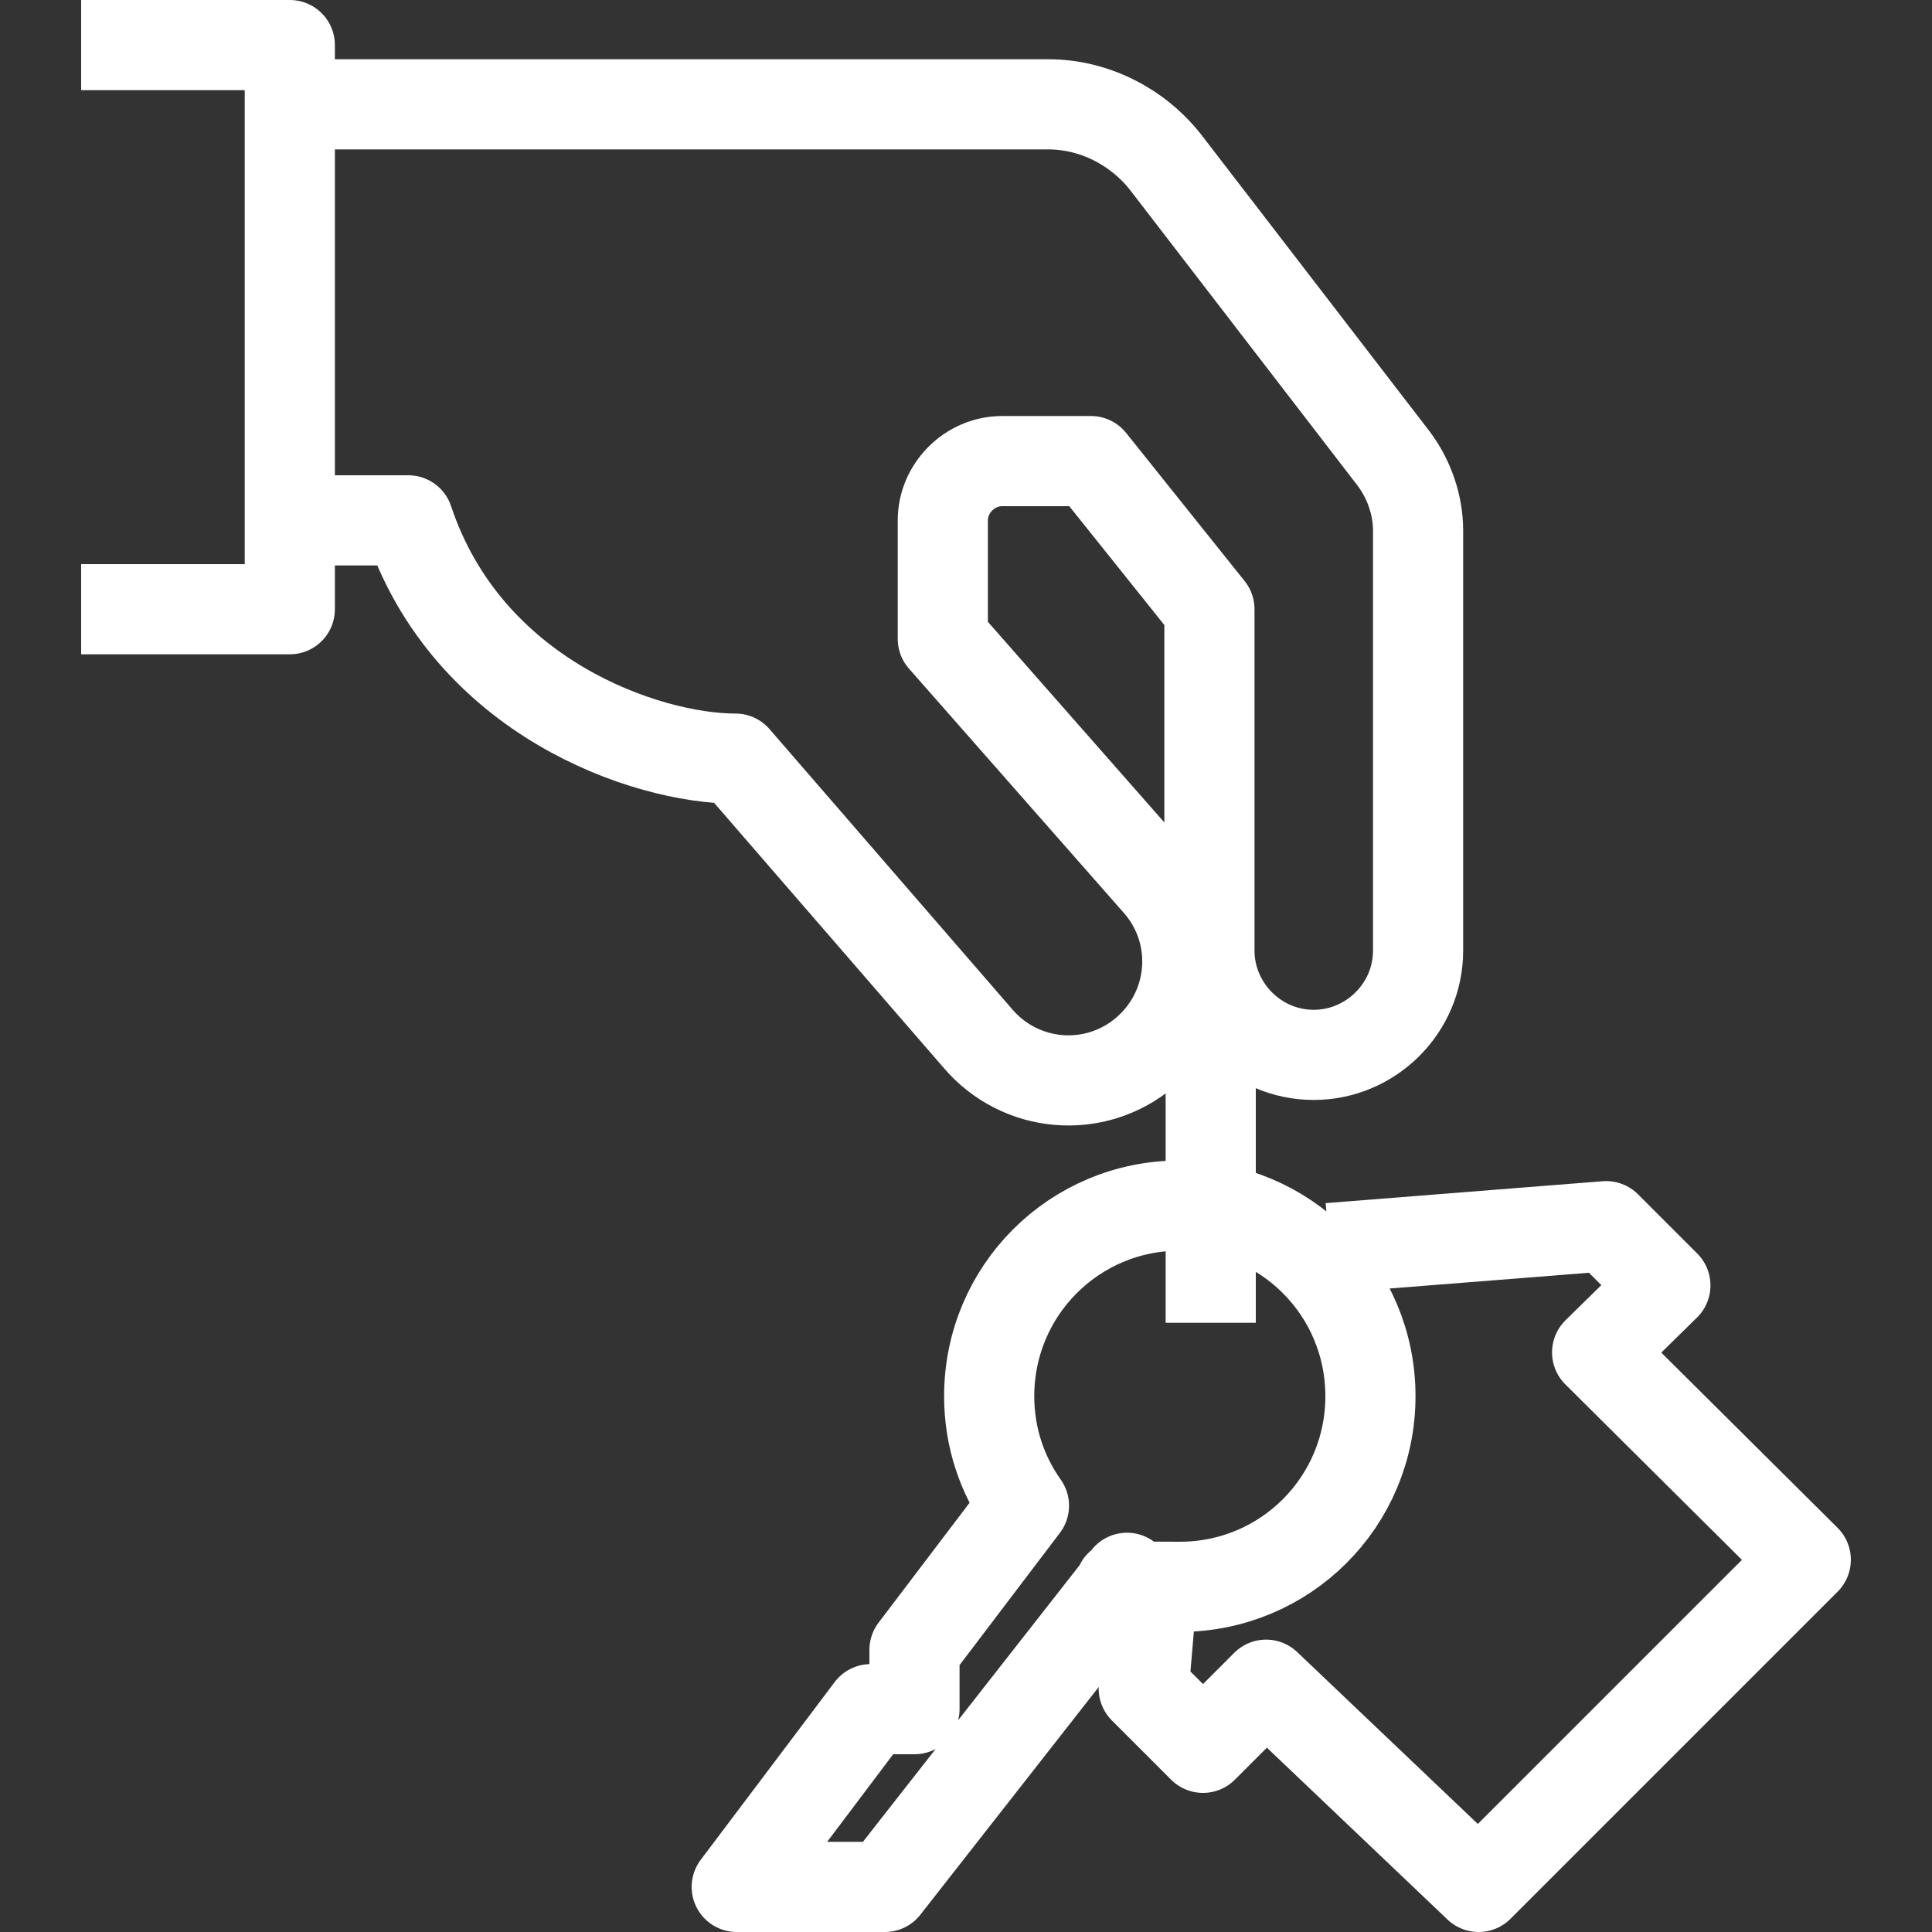 <?xml version="1.0" encoding="UTF-8"?>
<svg id="a" data-name="Layer 1" xmlns="http://www.w3.org/2000/svg" width="150" height="150" viewBox="0 0 150 150">
  <rect x="0" y="0" width="150" height="150" fill="#333333" stroke="none"/>
  <defs>
    <style>
      .c {
        fill: none;
        stroke: #fff;
        stroke-linejoin: round;
        stroke-width: 7px;
      }
    </style>
  </defs>
  <g id="b" data-name="hand holding key">
    <g>
      <polyline class="c" points="6.3 47.3 22.5 47.3 22.5 3.5 6.3 3.5"/>
      <path class="c" d="m24.8,40.4h6.9c4.6,13.8,18.5,18.5,25.4,18.5l18.8,21.7c3.3,3.9,9.1,4.4,13,1.1h0c3.9-3.3,4.4-9.1,1.1-13l-16.8-19.1v-9.2c0-2.5,2.1-4.6,4.6-4.6h6.9l9.2,11.5v26.5c0,4.4,3.6,8.1,8.1,8.1h0c4.4,0,8.1-3.6,8.1-8.1v-32.6c0-2-.7-4-1.9-5.6l-17.7-23c-2.2-2.8-5.6-4.5-9.1-4.5H24.8"/>
    </g>
    <g>
      <line class="c" x1="94" y1="79.6" x2="94" y2="102.7"/>
      <path class="c" d="m87.5,122.5l-18.8,24h-11.5l10.4-13.8h3.4s0-4.6,0-4.6l8.5-11.2c-1.7-2.4-2.7-5.3-2.7-8.5,0-8.2,6.6-14.8,14.8-14.8s14.8,6.6,14.8,14.8-6.6,14.8-14.8,14.8-2.8-.2-4-.6Z"/>
      <polyline class="c" points="89.5 122.9 88.8 131.1 93.4 135.7 98.3 130.8 114.8 146.5 140.2 121.1 124 105 129.3 99.8 124.7 95.2 103.2 96.9"/>
    </g>
  </g>
</svg>